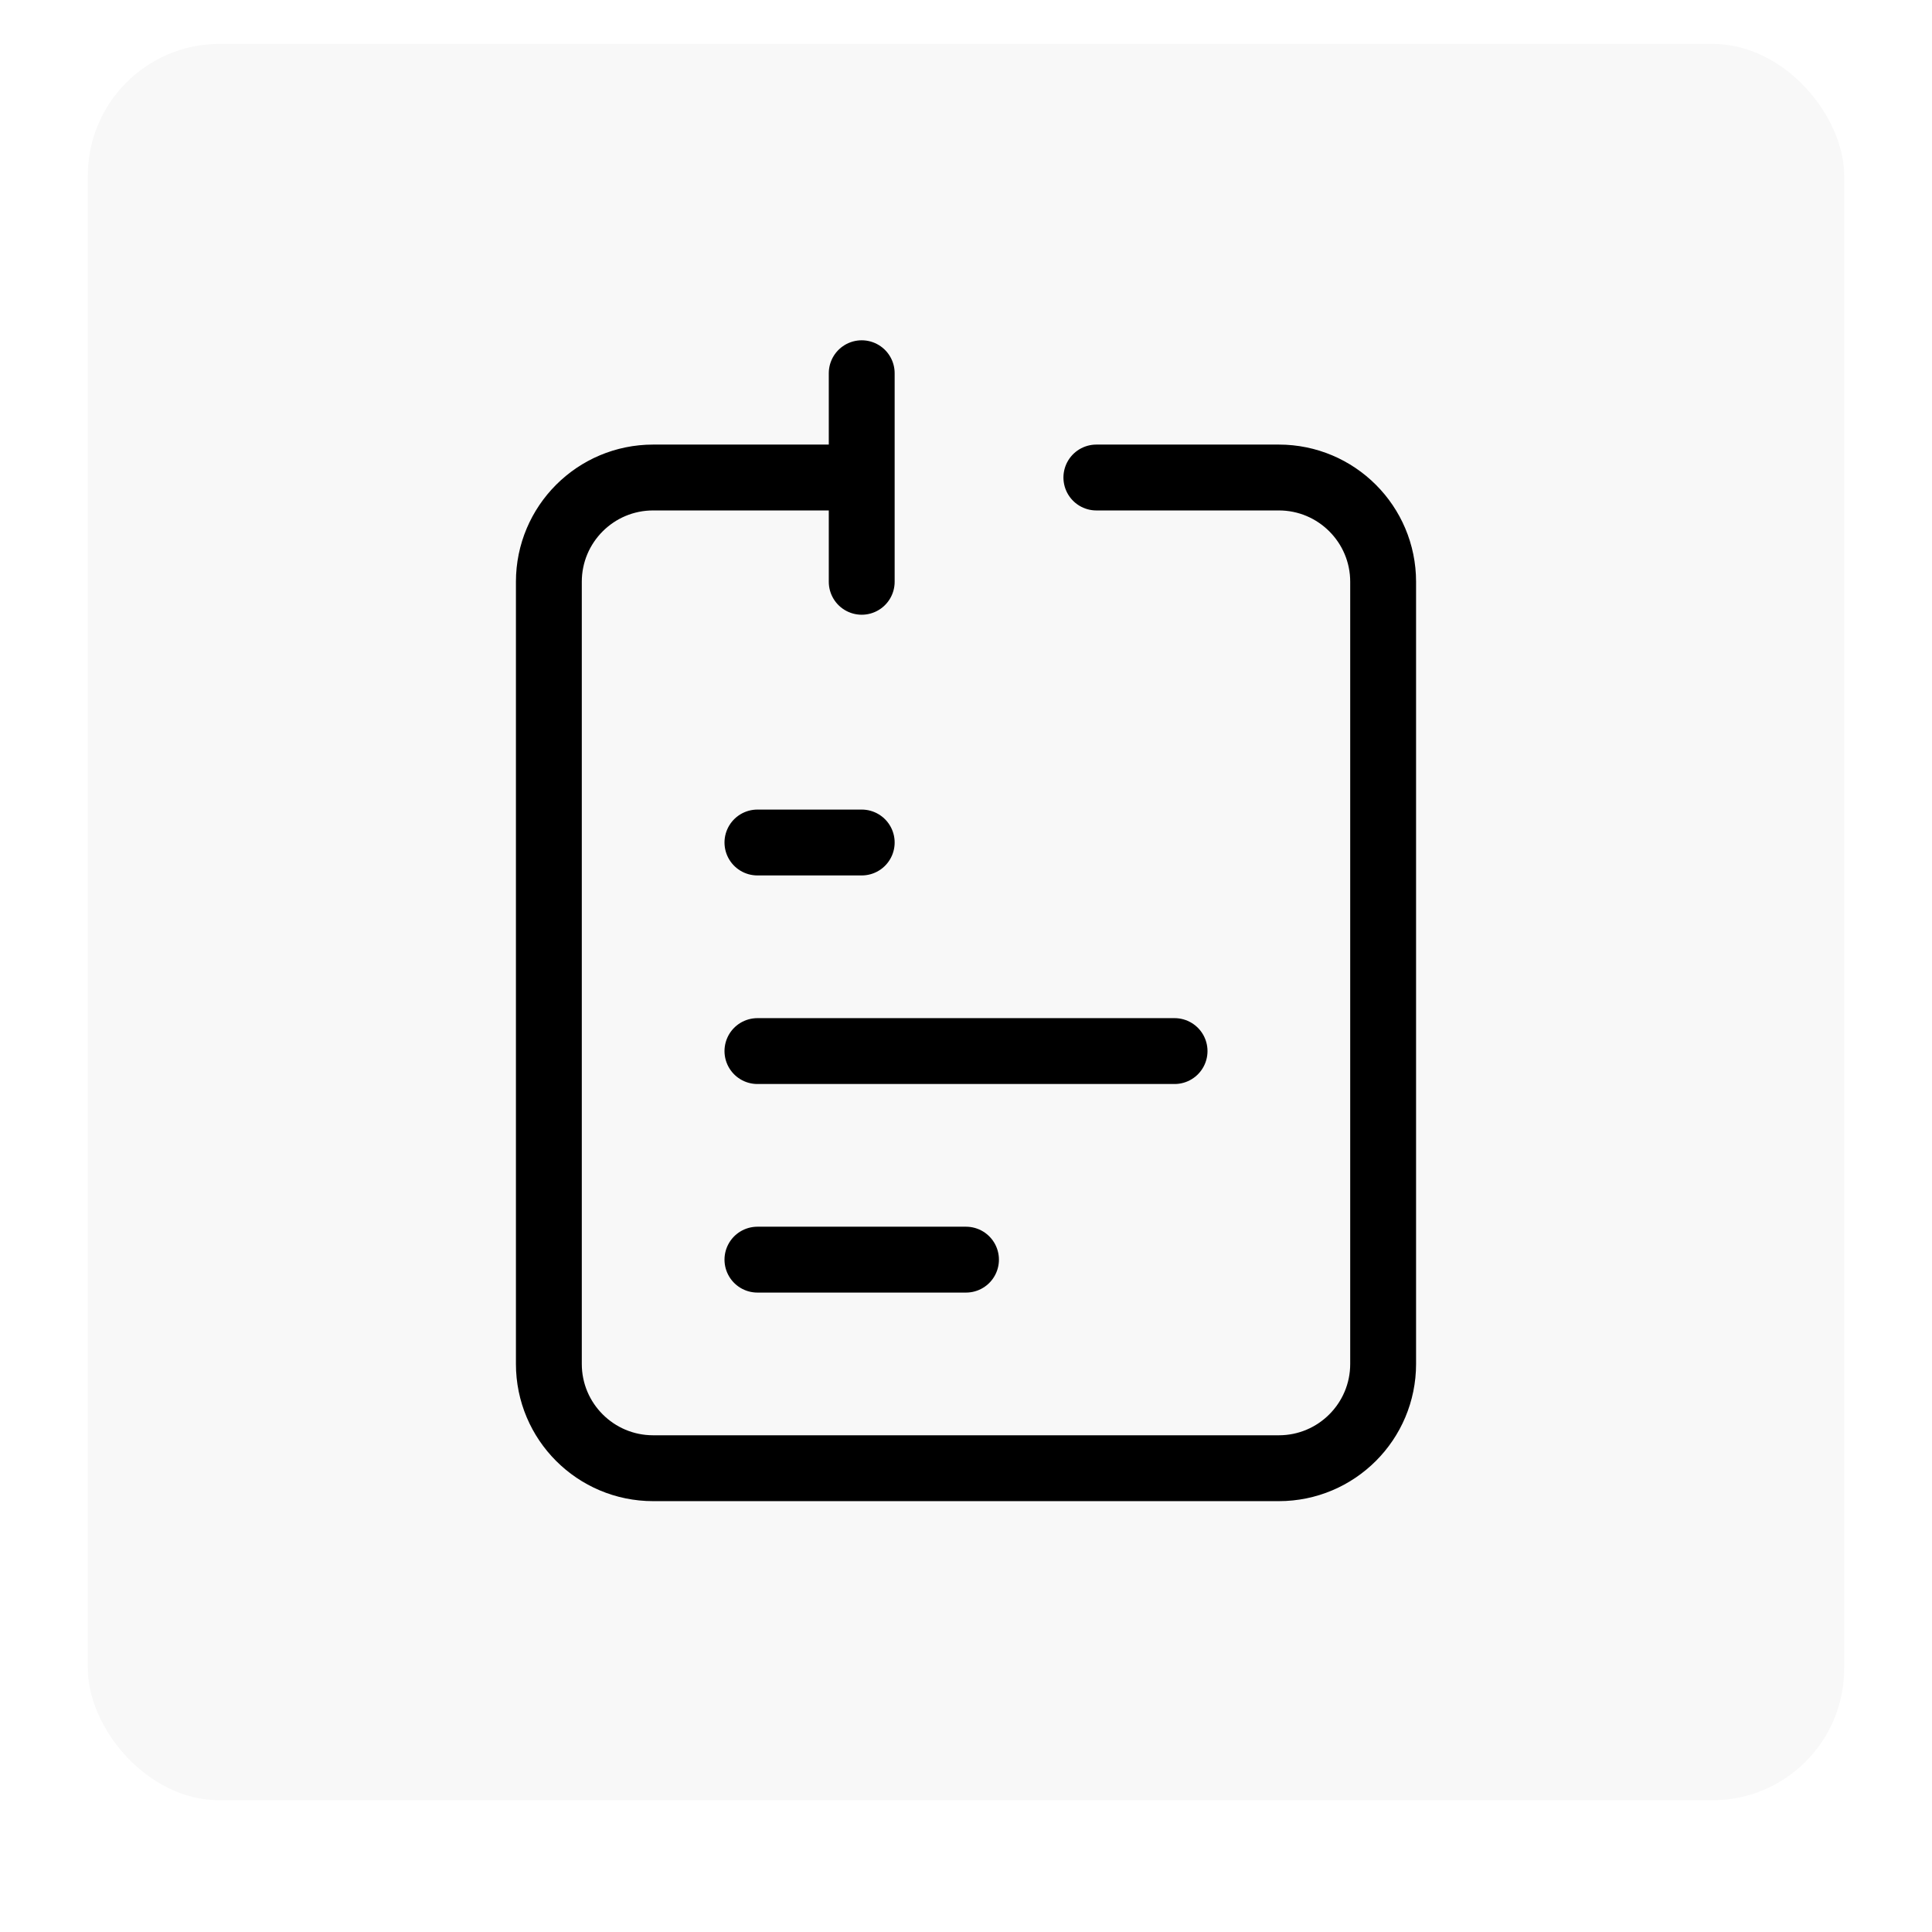 <svg xmlns="http://www.w3.org/2000/svg" width="88" height="88" viewBox="0 0 88 88" fill="none"><g filter="url(#filter0_d_12_2999)"><rect x="4" y="2" width="80" height="80" rx="6" fill="#F8F8F8"></rect></g><path d="M34.5 47.875H53.5" stroke="black" stroke-width="3" stroke-linecap="round" stroke-linejoin="round"></path><path d="M34.5 38.375H39.25" stroke="black" stroke-width="3" stroke-linecap="round" stroke-linejoin="round"></path><path d="M34.5 57.375H44" stroke="black" stroke-width="3" stroke-linecap="round" stroke-linejoin="round"></path><path d="M39.25 21.75H29.75C27.127 21.75 25 23.877 25 26.5V62.125C25 64.748 27.127 66.875 29.75 66.875H58.25C60.873 66.875 63 64.748 63 62.125V26.5C63 23.877 60.873 21.75 58.25 21.75H49.938M39.25 21.75V17M39.25 21.75V26.5" stroke="black" stroke-width="3" stroke-linecap="round" stroke-linejoin="round"></path><defs><filter id="filter0_d_12_2999" x="0" y="0" width="88" height="88" color-interpolation-filters="sRGB"><feGaussianBlur stdDeviation="2"></feGaussianBlur></filter></defs></svg>